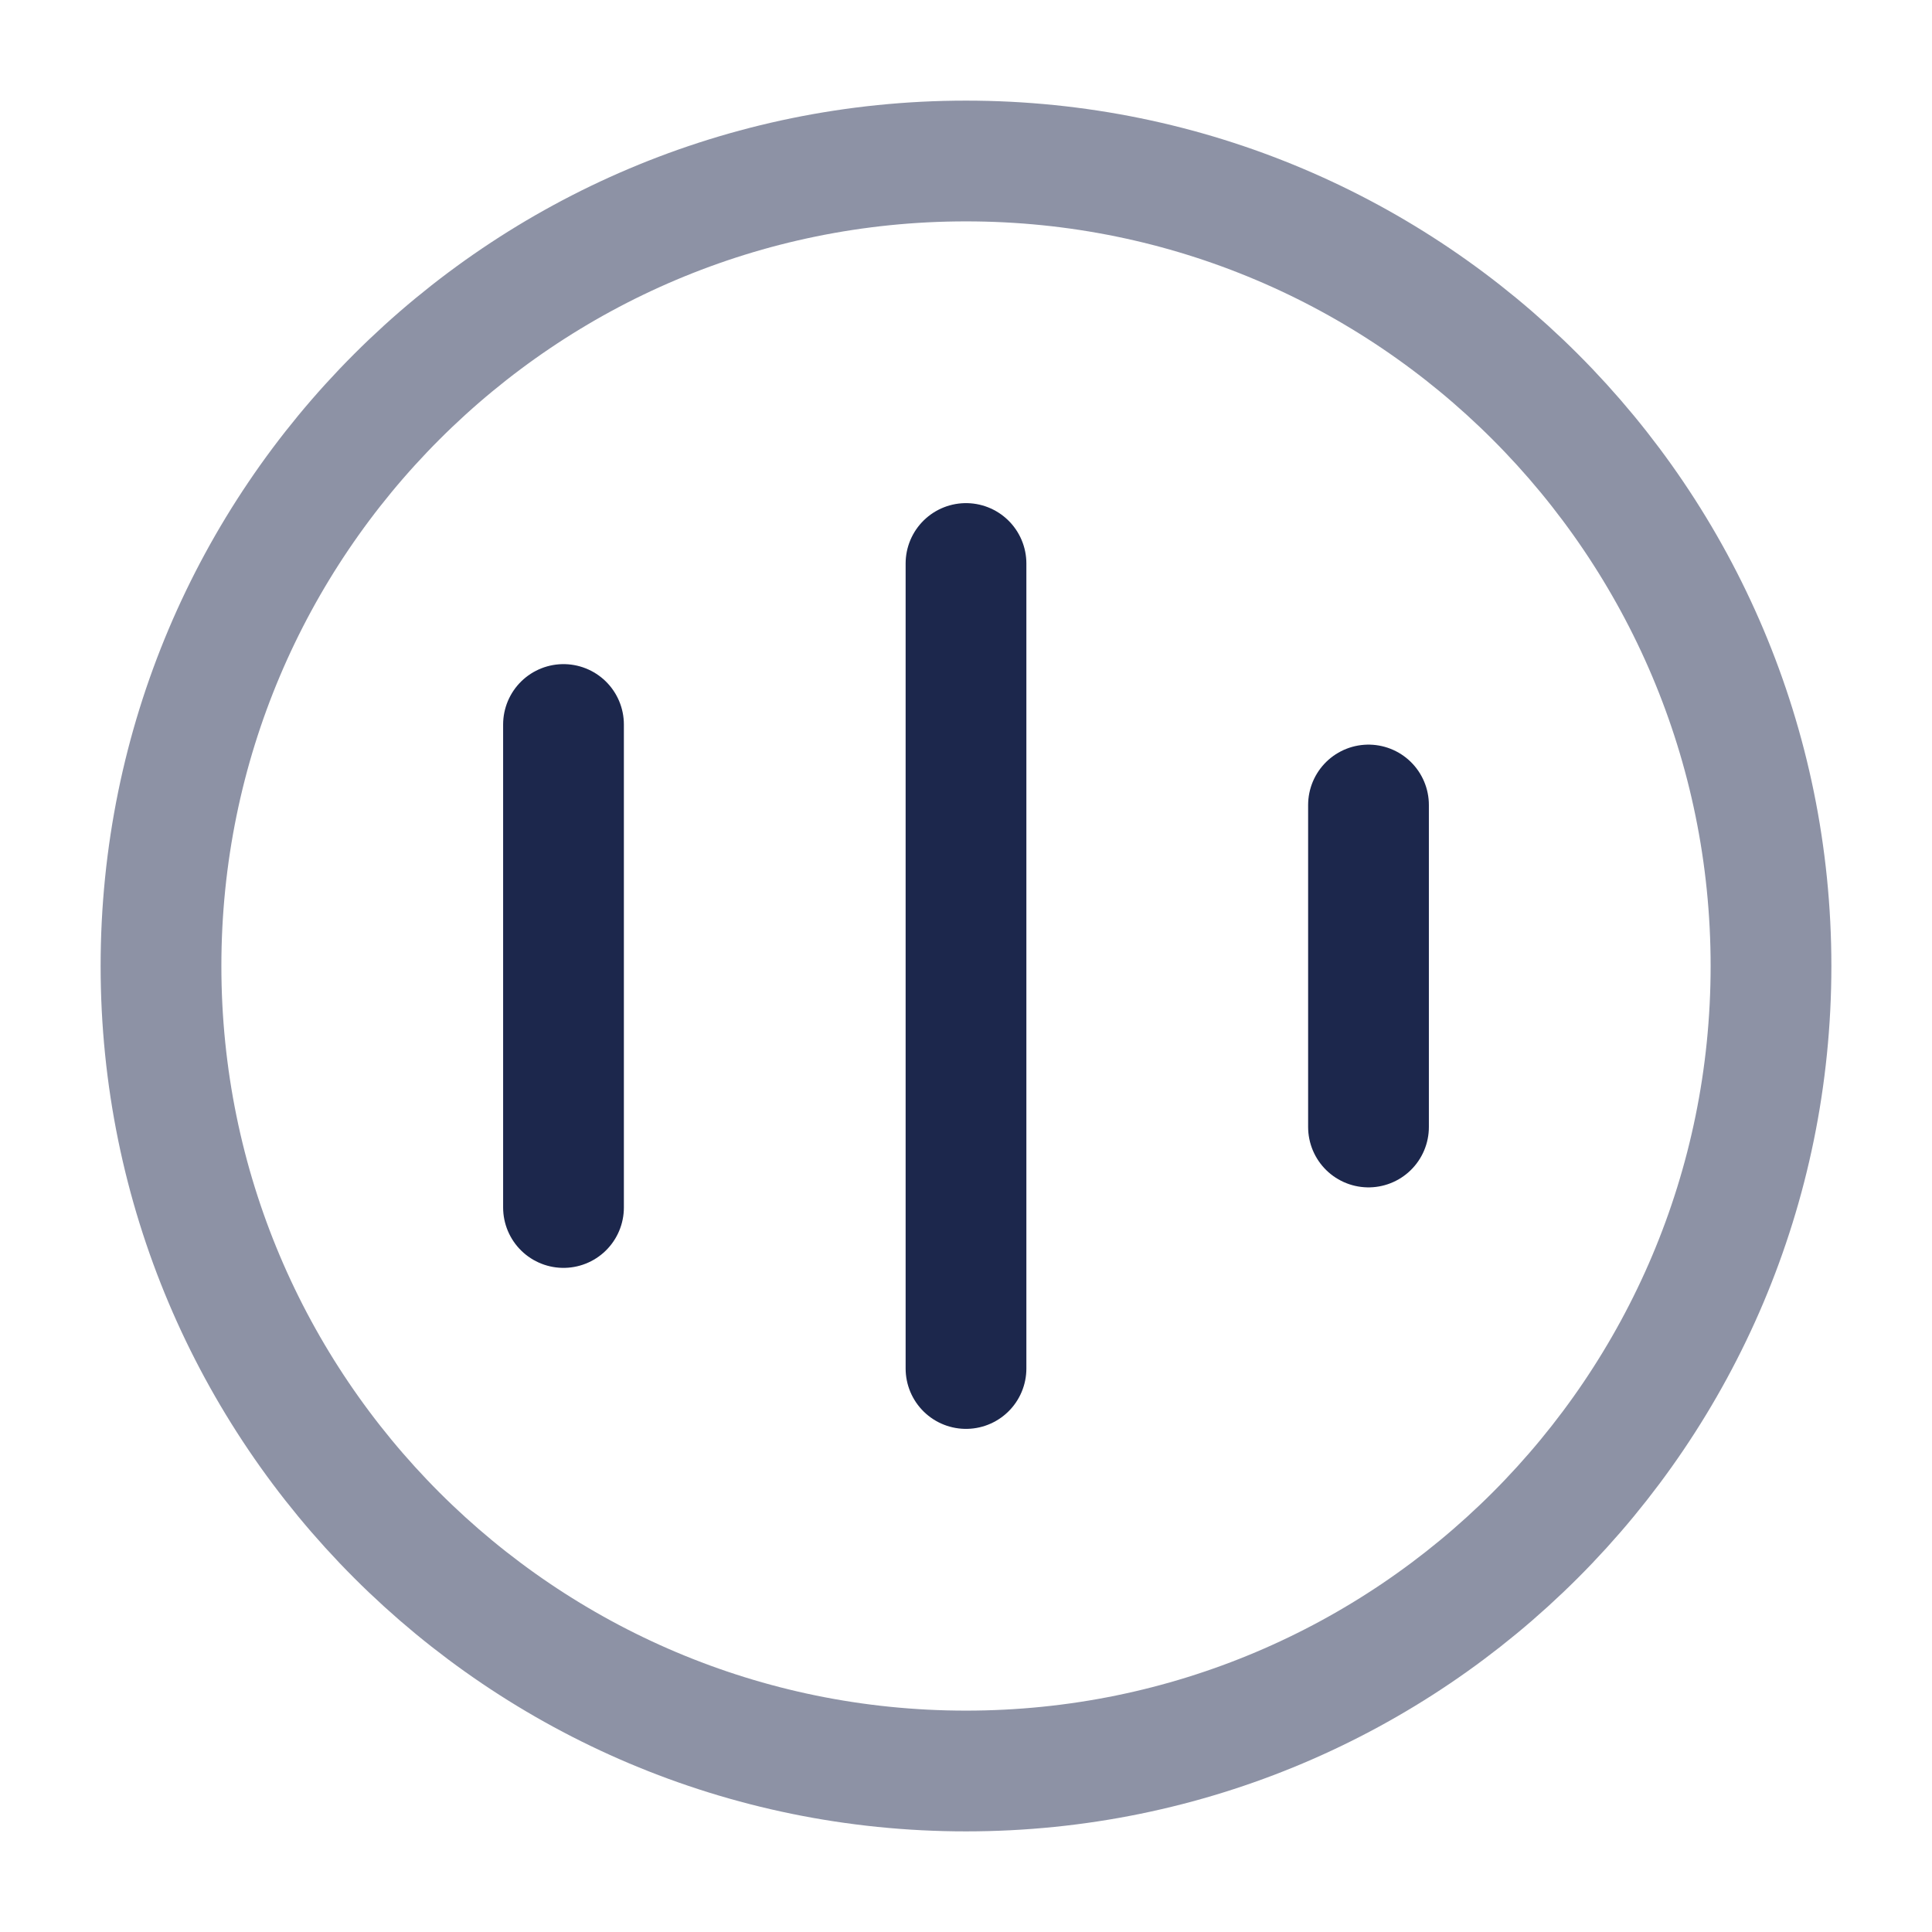 <?xml version="1.0" encoding="utf-8"?><!-- Скачано с сайта svg4.ru / Downloaded from svg4.ru -->
<svg width="800px" height="800px" viewBox="0 0 24 24" fill="none" xmlns="http://www.w3.org/2000/svg">
<path d="M12 7L12 17" stroke="#1C274C" stroke-width="1.5" stroke-linecap="round"/>
<path d="M17 10L17 14" stroke="#1C274C" stroke-width="1.5" stroke-linecap="round"/>
<path d="M7 9L7 15" stroke="#1C274C" stroke-width="1.5" stroke-linecap="round"/>
<path opacity="0.5" d="M2 12C2 6.477 6.477 2 12 2C17.523 2 22 6.477 22 12C22 17.523 17.523 22 12 22C6.477 22 2 17.523 2 12Z" stroke="#1C274C" stroke-width="1.5"/>
</svg>